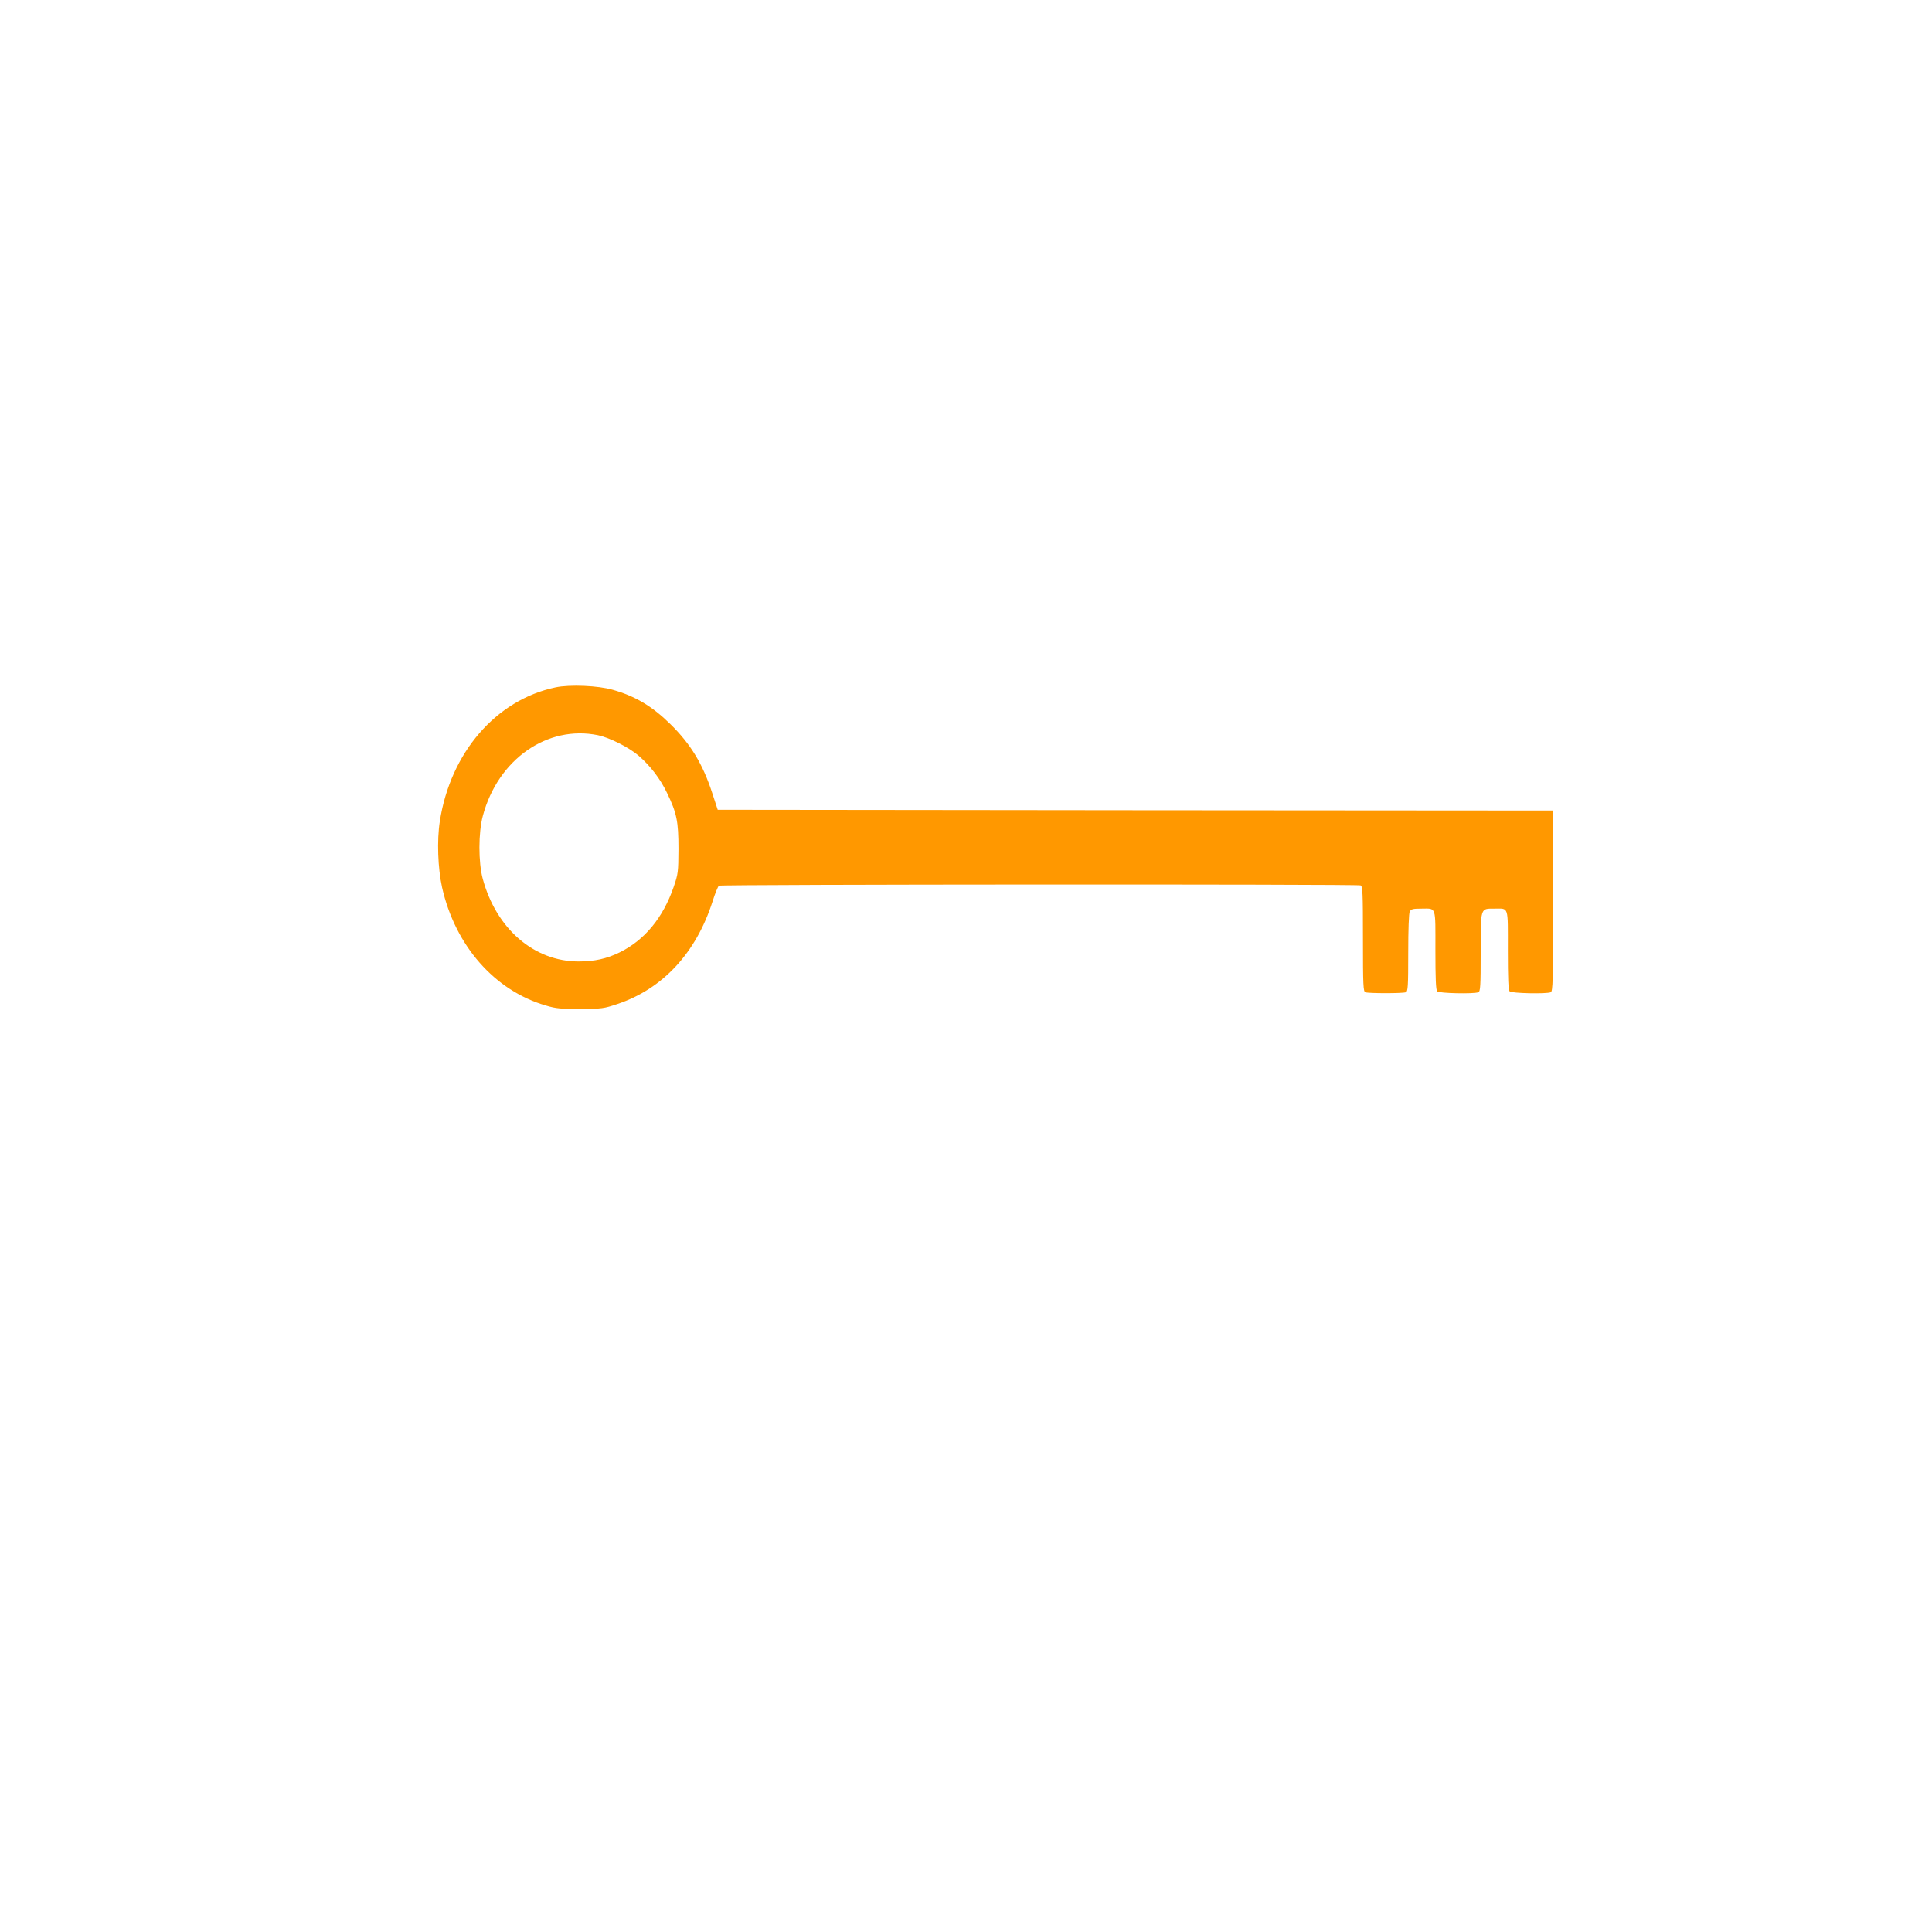 <?xml version="1.0" standalone="no"?>
<!DOCTYPE svg PUBLIC "-//W3C//DTD SVG 20010904//EN"
 "http://www.w3.org/TR/2001/REC-SVG-20010904/DTD/svg10.dtd">
<svg version="1.0" xmlns="http://www.w3.org/2000/svg"
 width="1280pt" height="1280pt" viewBox="0 0 1280 1280"
 preserveAspectRatio="xMidYMid meet">
<g transform="translate(0,1280) scale(0.1,-0.1)"
fill="#ff9800" stroke="none">
<path d="M3680 8246 c-394 -83 -696 -433 -766 -887 -20 -127 -13 -313 15 -439
87 -386 349 -684 688 -782 66 -20 101 -23 228 -22 141 0 156 2 245 32 300 100
521 338 630 677 17 55 37 103 43 107 14 9 4228 11 4251 2 14 -5 16 -46 16
-354 0 -308 2 -349 16 -354 20 -8 248 -8 268 0 14 5 16 38 16 261 0 156 4 262
10 274 9 16 22 19 75 19 103 0 95 24 95 -274 0 -190 3 -265 12 -274 13 -13
242 -18 272 -6 14 5 16 38 16 264 0 300 -3 290 90 290 98 0 90 23 90 -274 0
-190 3 -265 12 -274 13 -13 242 -18 272 -6 14 6 16 68 16 605 l0 599 -2767 2
-2768 3 -36 110 c-63 194 -144 326 -276 456 -122 120 -232 186 -383 229 -96
28 -286 36 -380 16z m282 -317 c76 -16 204 -80 268 -135 78 -67 144 -153 189
-247 65 -134 76 -189 76 -372 -1 -154 -2 -164 -32 -252 -71 -205 -193 -352
-358 -433 -86 -42 -166 -60 -272 -60 -295 0 -546 217 -635 549 -29 109 -29
305 1 416 100 374 427 603 763 534z"/>
</g>
</svg>
